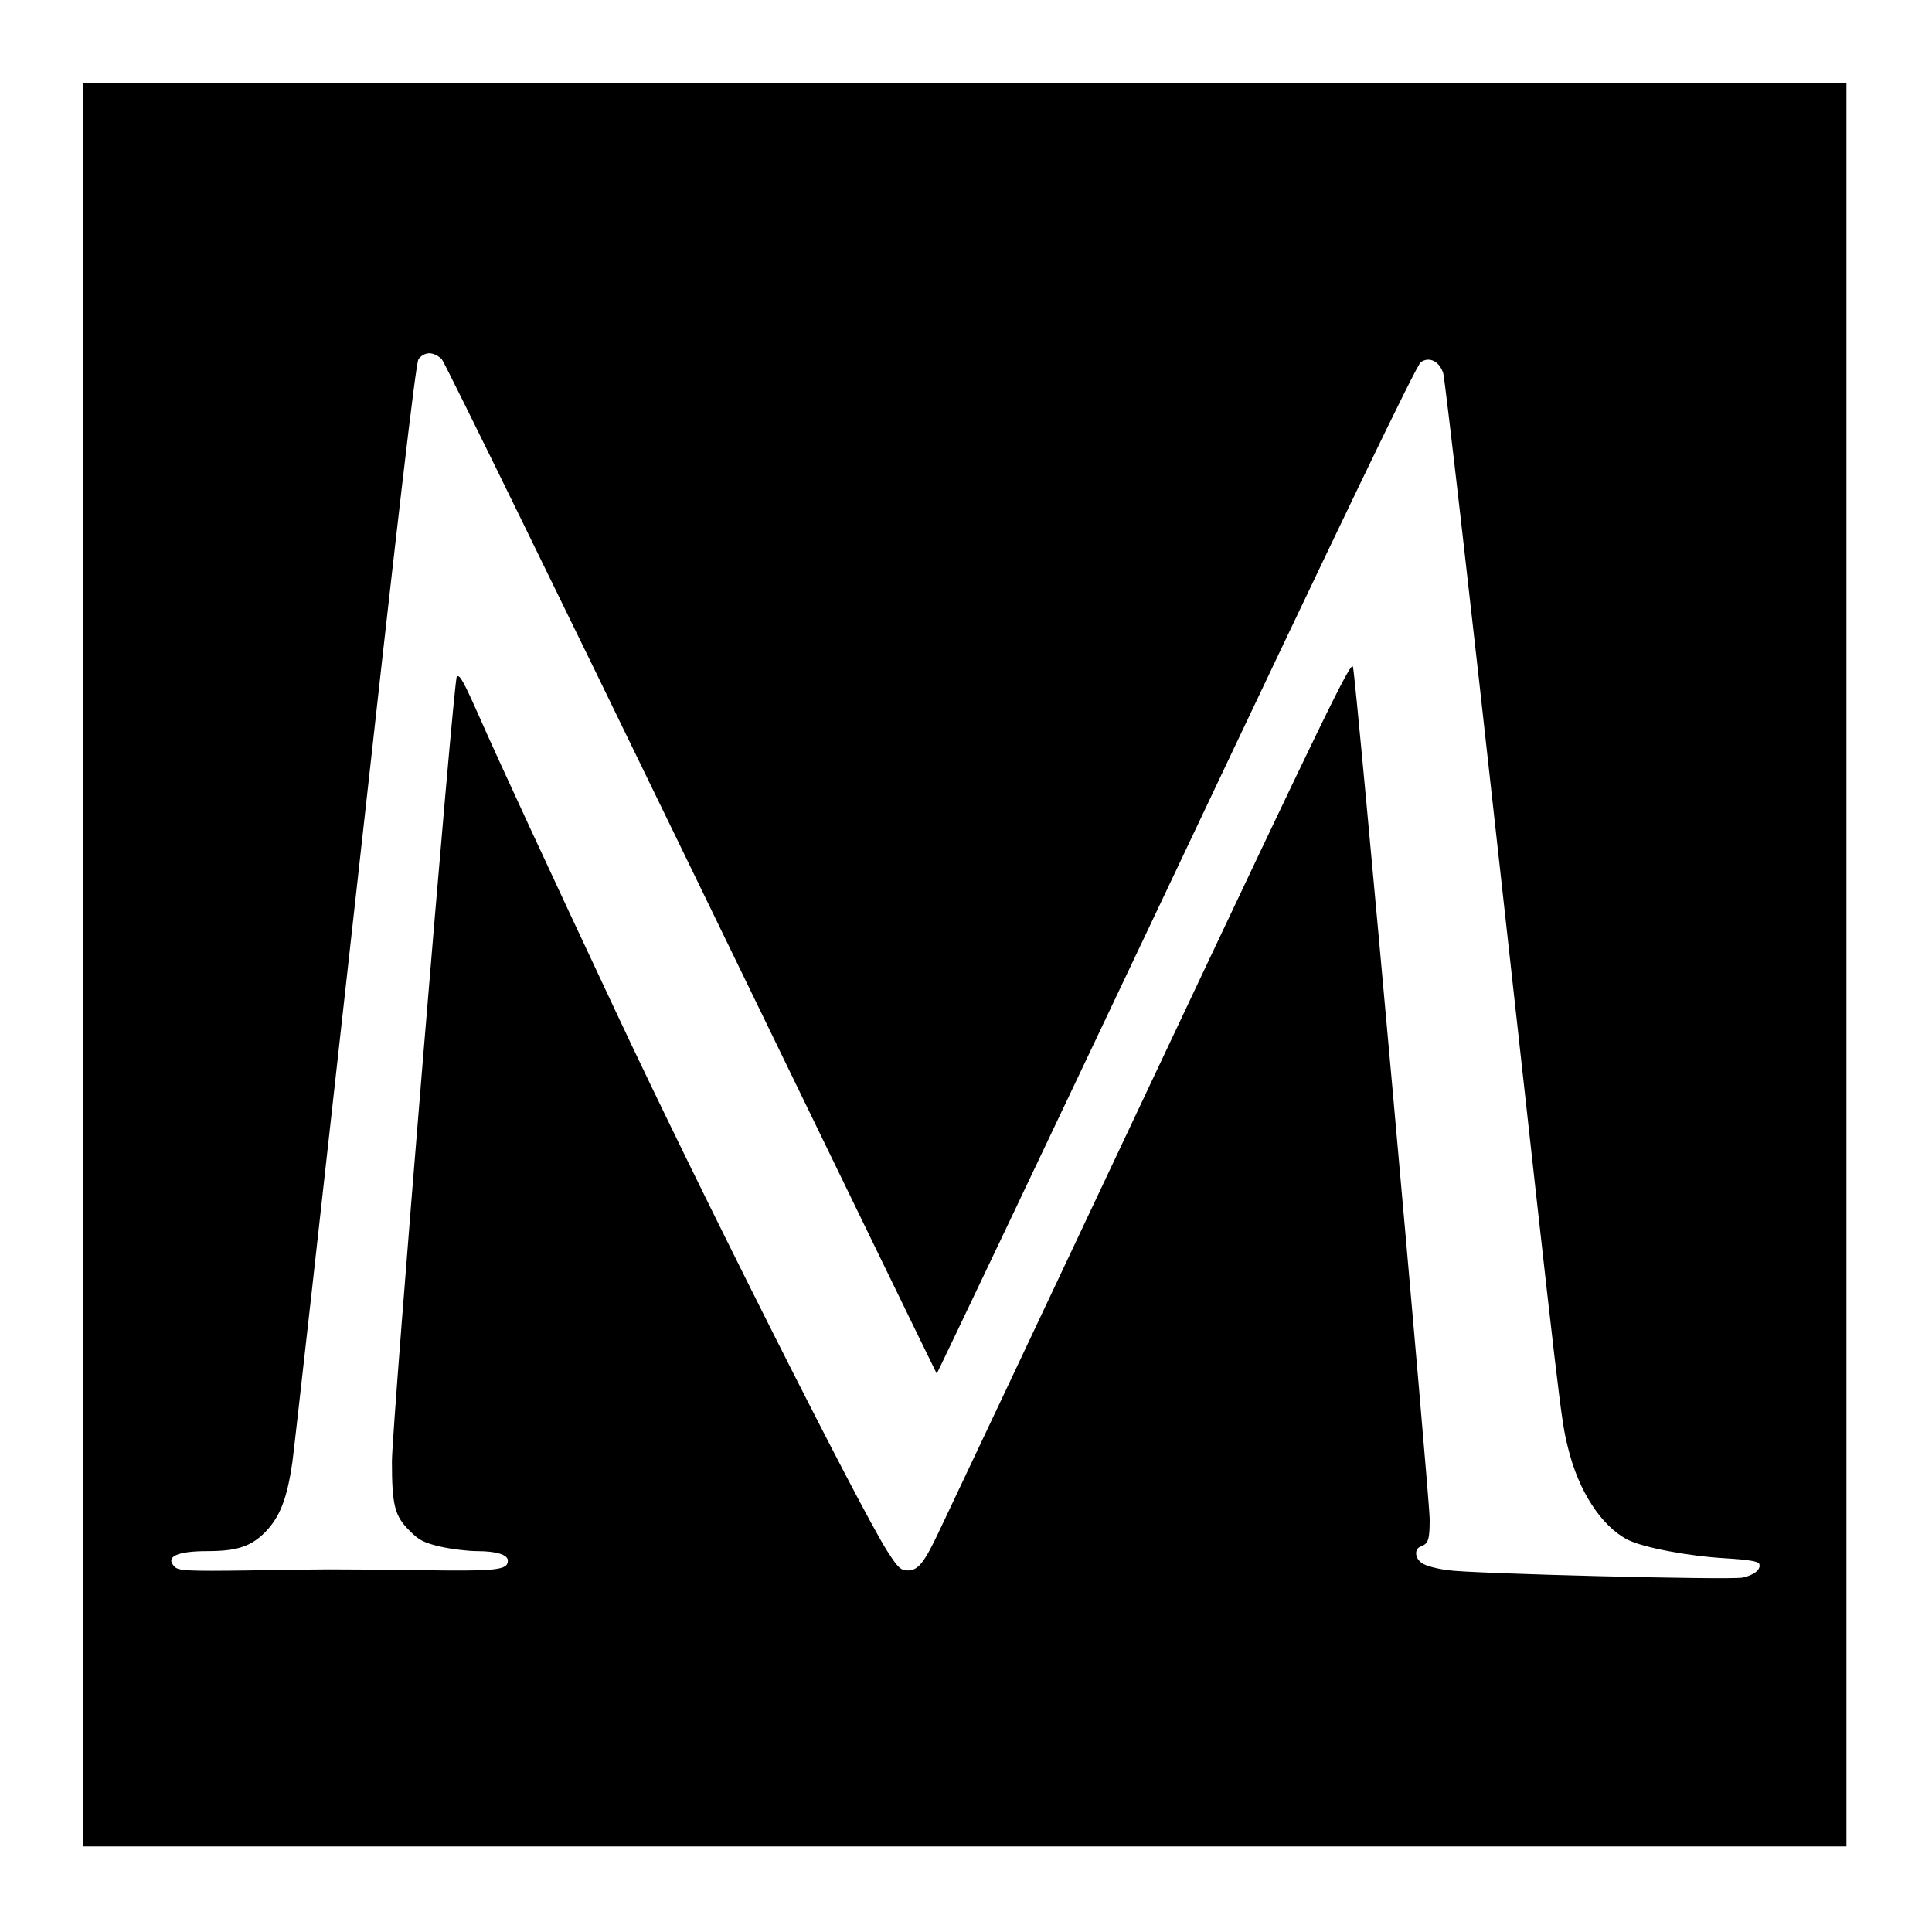 <?xml version="1.0" standalone="no"?>
<!DOCTYPE svg PUBLIC "-//W3C//DTD SVG 20010904//EN"
 "http://www.w3.org/TR/2001/REC-SVG-20010904/DTD/svg10.dtd">
<svg version="1.0" xmlns="http://www.w3.org/2000/svg"
 width="700pt" height="700pt" viewBox="0 0 700 700"
 preserveAspectRatio="xMidYMid meet">
<g transform="translate(0,700) scale(0.1,-0.1)"
fill="#000000" stroke="none">
<path d="M300 3505 l0 -3195 3195 0 3195 0 0 3195 0 3195 -3195 0 -3195 0 0
-3195z m1301 2193 c11 -13 418 -844 905 -1848 487 -1003 886 -1825 888 -1827
1 -1 391 819 867 1823 605 1278 871 1831 887 1842 31 21 67 3 81 -40 6 -18 99
-827 206 -1798 223 -2015 220 -1988 246 -2095 38 -157 121 -285 217 -334 56
-28 217 -59 354 -67 83 -5 118 -11 122 -20 8 -20 -20 -42 -61 -50 -48 -9 -979
14 -1068 27 -38 5 -80 16 -92 25 -27 17 -30 52 -5 61 27 10 32 24 32 98 0 79
-266 3044 -278 3089 -6 25 -99 -166 -731 -1505 -398 -844 -743 -1574 -767
-1624 -55 -117 -77 -145 -115 -145 -25 0 -35 9 -73 68 -102 159 -686 1319
-985 1957 -243 517 -423 906 -493 1065 -60 135 -73 158 -83 148 -12 -11 -235
-2715 -235 -2843 0 -159 10 -198 64 -251 34 -35 53 -44 113 -58 40 -9 99 -16
132 -16 69 0 111 -13 111 -34 0 -35 -37 -39 -320 -35 -341 4 -323 4 -623 -1
-216 -3 -250 -1 -264 13 -36 36 7 57 118 57 108 0 159 17 211 70 52 54 78 120
97 250 6 41 108 953 227 2025 153 1382 220 1957 230 1973 9 13 24 22 40 22 14
0 34 -10 45 -22z"/>
</g>
</svg>
